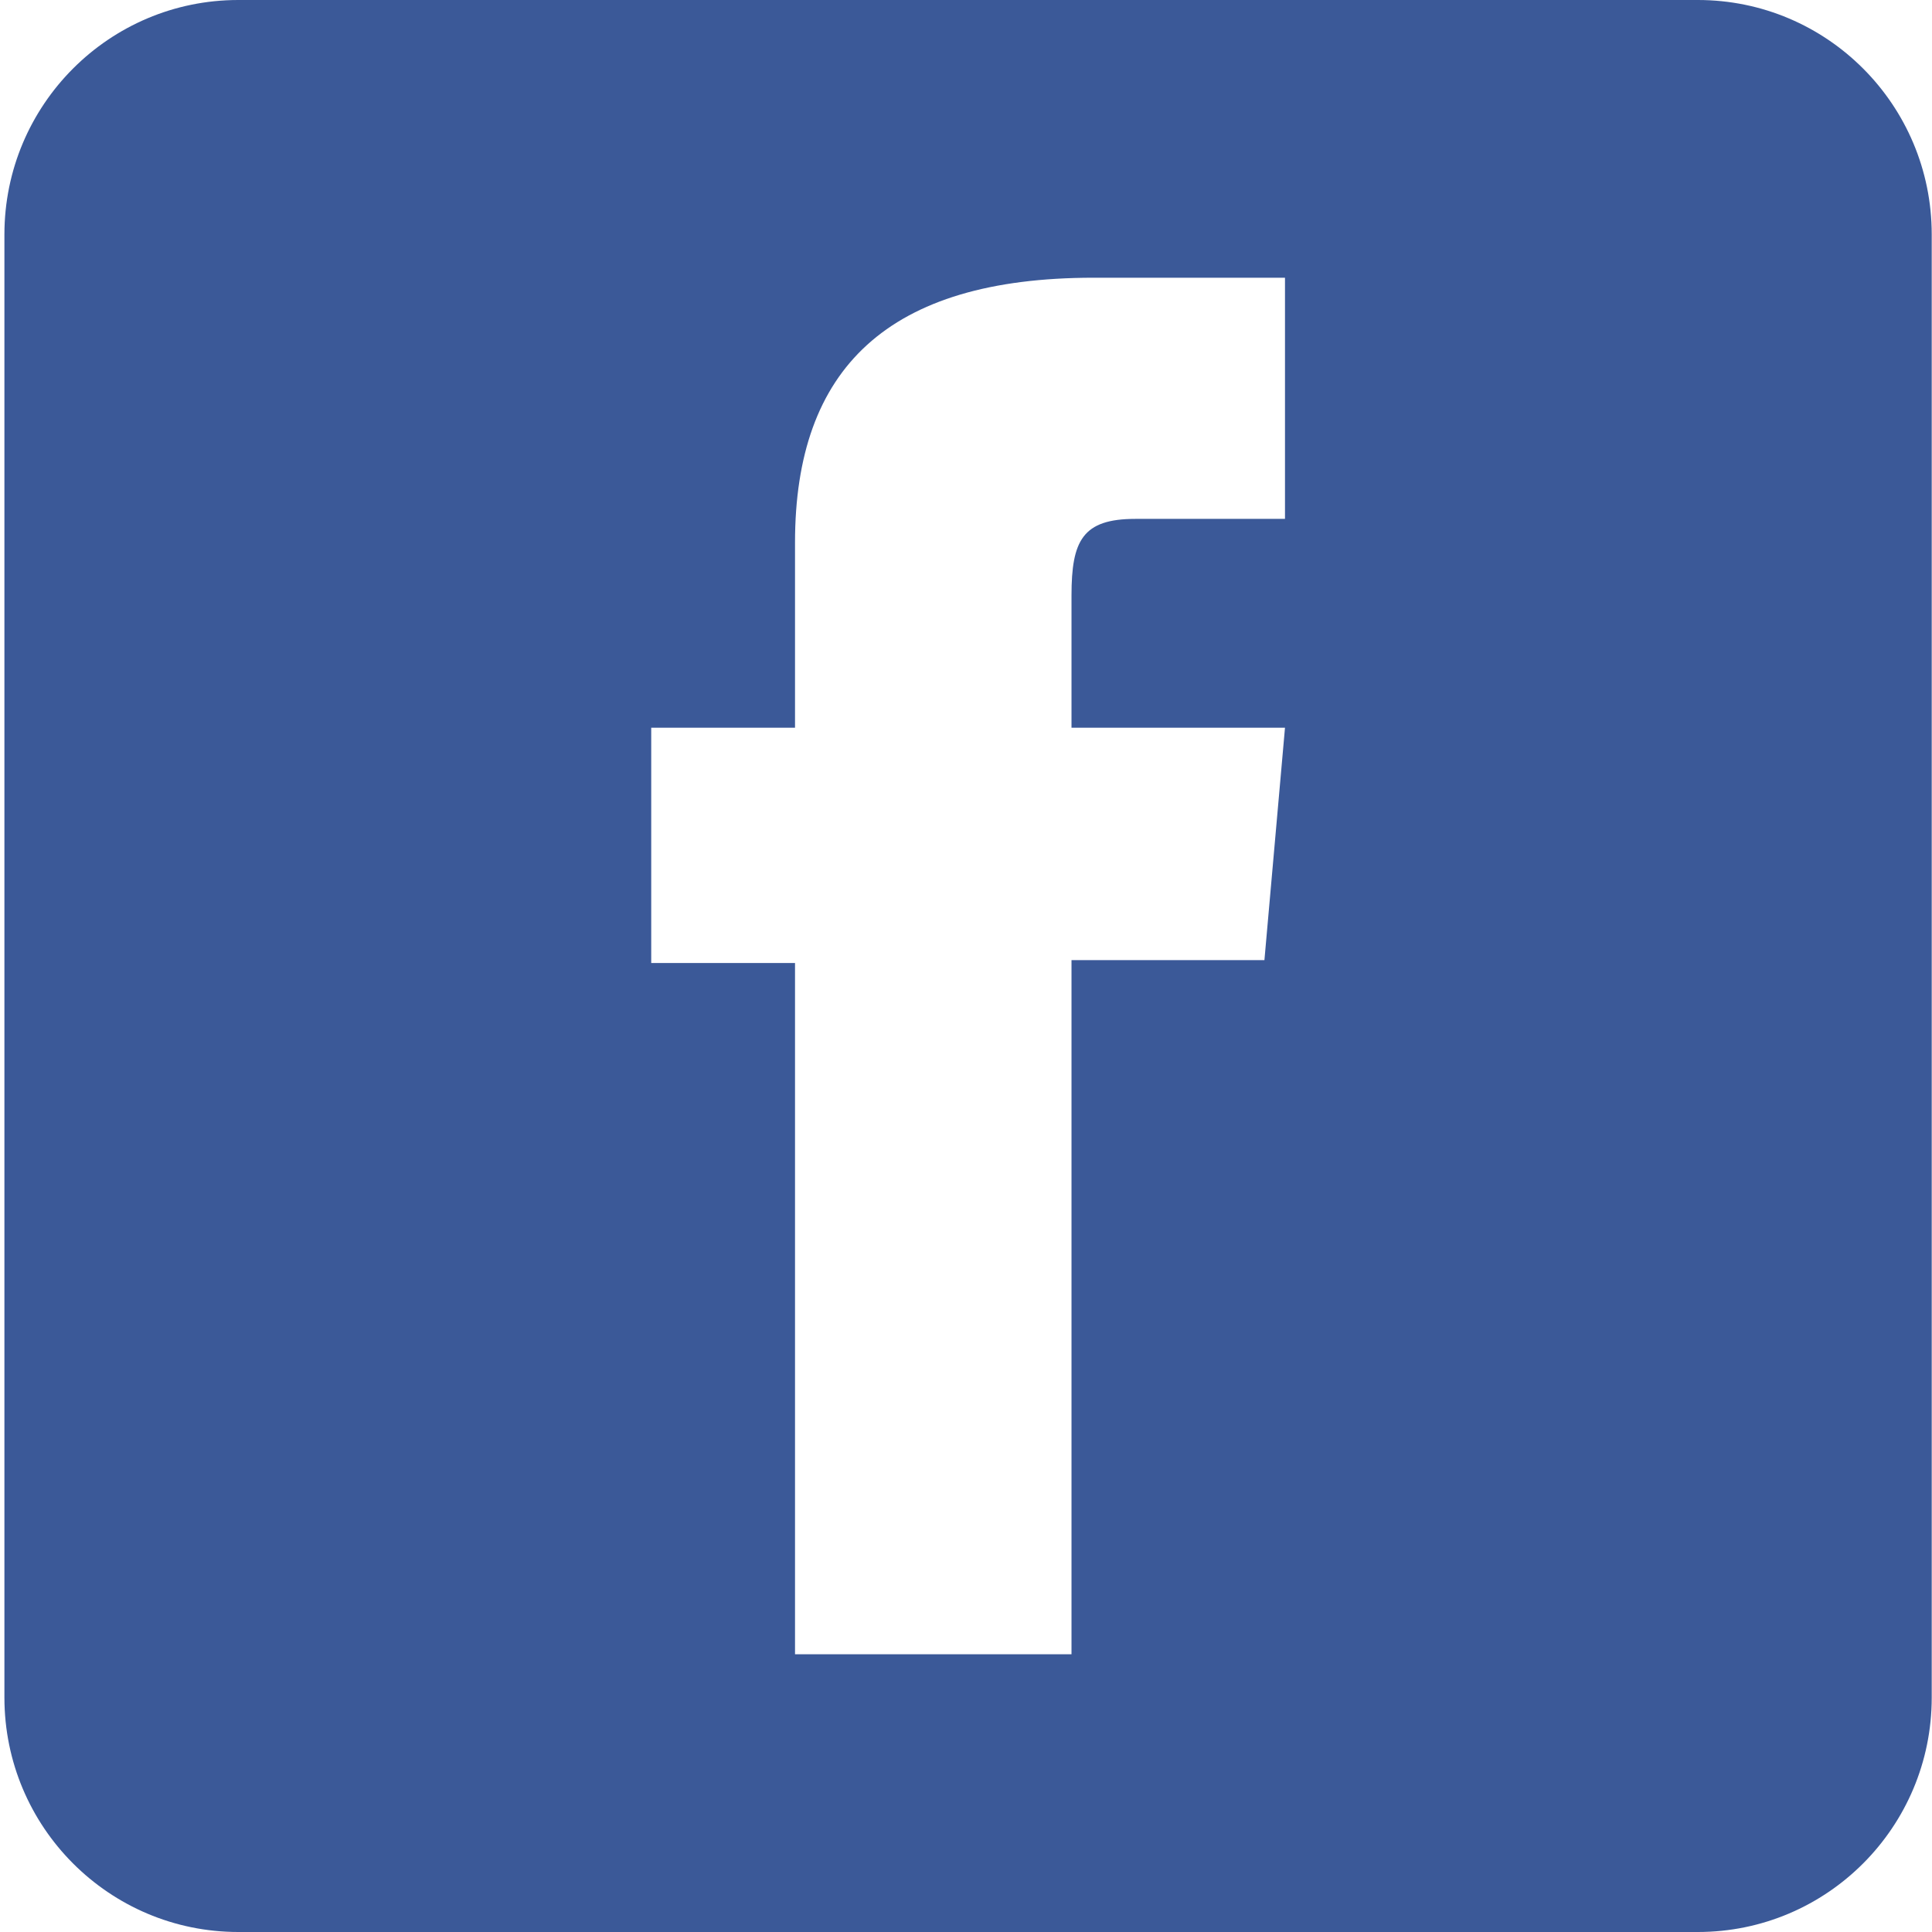 <?xml version="1.0" encoding="UTF-8"?>
<svg width="28px" height="28px" viewBox="0 0 28 28" version="1.1" xmlns="http://www.w3.org/2000/svg" xmlns:xlink="http://www.w3.org/1999/xlink">
    <!-- Generator: Sketch 47.1 (45422) - http://www.bohemiancoding.com/sketch -->
    <title>fb-icon</title>
    <desc>Created with Sketch.</desc>
    <defs></defs>
    <g id="Symbols" stroke="none" stroke-width="1" fill="none" fill-rule="evenodd">
        <g id="Footer" transform="translate(-1247, -112)" fill-rule="nonzero" fill="#3B5998">
            <g id="fb-icon" transform="translate(1247, 112)">
                <path d="M24.606,0 L3.454,0 C1.582,0 0.064,1.521 0.064,3.398 L0.064,24.602 C0.064,26.479 1.582,28 3.454,28 L24.606,28 C26.479,28 27.996,26.479 27.996,24.602 L27.996,3.398 C27.996,1.521 26.479,0 24.606,0 Z M18.623,7.52 C18.623,7.52 17.071,7.52 16.454,7.52 C15.689,7.52 15.529,7.835 15.529,8.629 C15.529,9.29 15.529,10.547 15.529,10.547 L18.623,10.547 L18.325,13.915 L15.529,13.915 L15.529,23.975 L11.522,23.975 L11.522,13.957 L9.438,13.957 L9.438,10.547 L11.522,10.547 C11.522,10.547 11.522,10.057 11.522,7.862 C11.522,5.341 12.866,4.025 15.848,4.025 C16.337,4.025 18.623,4.025 18.623,4.025 L18.623,7.52 L18.623,7.52 Z" id="facebook-square-rounded-icon"></path>
            </g>
        </g>
    </g>
</svg>